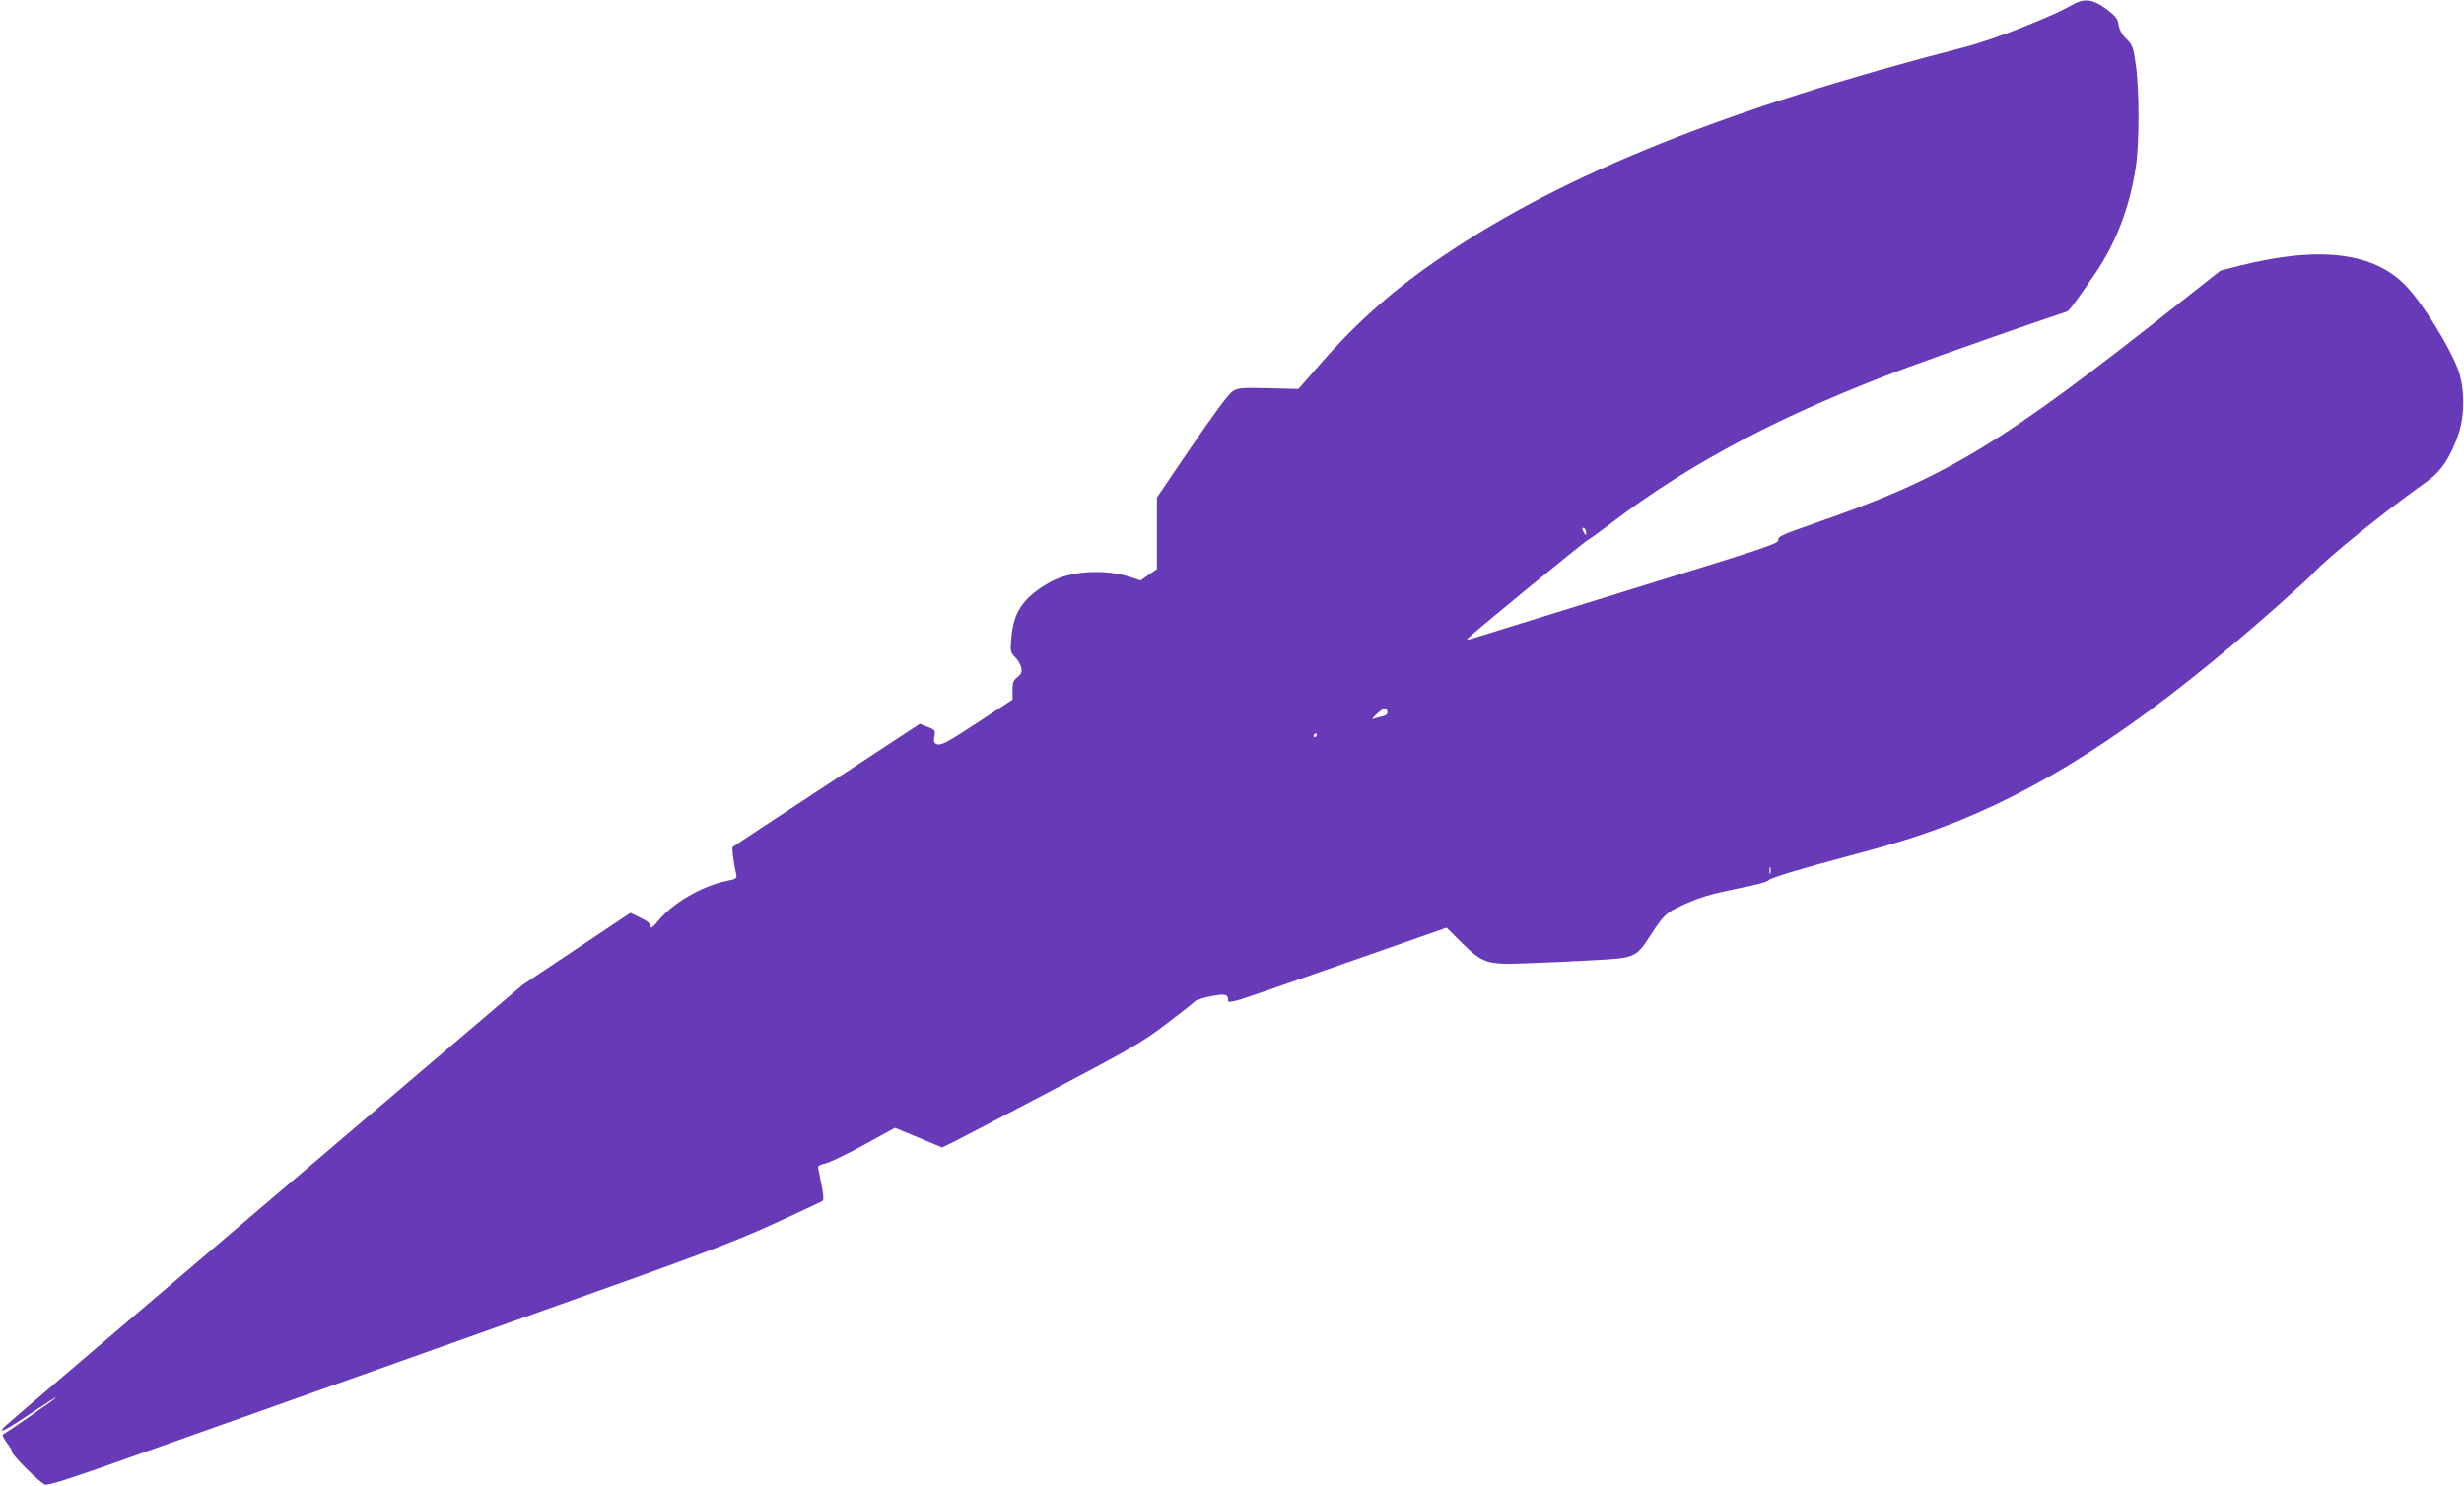 <?xml version="1.0" standalone="no"?>
<!DOCTYPE svg PUBLIC "-//W3C//DTD SVG 20010904//EN"
 "http://www.w3.org/TR/2001/REC-SVG-20010904/DTD/svg10.dtd">
<svg version="1.0" xmlns="http://www.w3.org/2000/svg"
 width="1280pt" height="772pt" viewBox="0 0 1280 772"
 preserveAspectRatio="xMidYMid meet">
<g transform="translate(0,772) scale(0.1,-0.1)"
fill="#673ab7" stroke="none">
<path d="M10775 7700 c-77 -42 -91 -49 -264 -120 -98 -40 -234 -87 -310 -106
-1229 -317 -2072 -656 -2706 -1085 -251 -170 -439 -335 -630 -553 l-120 -137
-156 4 c-144 3 -158 2 -187 -17 -20 -13 -100 -121 -212 -286 l-180 -265 0
-186 0 -186 -42 -29 -43 -30 -54 18 c-131 43 -312 32 -415 -26 -138 -78 -191
-153 -202 -288 -6 -72 -6 -77 19 -102 14 -14 28 -38 32 -54 5 -24 1 -33 -19
-50 -22 -16 -26 -28 -26 -68 l0 -49 -163 -107 c-180 -118 -208 -134 -232 -124
-13 5 -16 14 -11 40 6 31 4 34 -35 49 l-41 16 -481 -316 c-265 -174 -485 -319
-490 -323 -6 -5 2 -72 18 -146 4 -17 -3 -22 -49 -31 -133 -28 -282 -115 -358
-209 -28 -34 -38 -41 -38 -27 0 13 -16 27 -52 44 l-53 26 -280 -187 -280 -187
-1330 -1133 c-731 -623 -1341 -1143 -1354 -1156 -50 -47 -12 -32 95 40 130 86
171 113 163 103 -9 -11 -262 -186 -274 -190 -5 -2 4 -21 20 -43 16 -21 29 -42
27 -47 -4 -13 148 -165 173 -171 17 -4 135 33 392 125 202 72 442 157 533 189
91 32 291 103 445 158 154 55 701 249 1215 432 805 286 970 348 1190 447 140
64 259 120 264 124 6 5 3 39 -7 86 -9 43 -17 83 -17 90 0 6 17 14 38 18 20 4
110 47 199 96 l162 89 123 -51 122 -51 56 27 c30 15 260 135 510 267 410 216
469 250 595 345 77 59 145 112 151 119 6 8 44 20 85 28 77 14 89 11 89 -25 0
-13 44 -1 223 62 122 43 377 132 567 198 l345 121 75 -75 c113 -111 133 -118
338 -110 92 3 250 10 352 16 217 12 218 13 295 131 67 103 81 116 161 153 96
44 147 59 304 91 74 14 140 32 146 39 10 14 164 60 464 140 225 60 363 105
527 171 504 204 1006 542 1648 1110 88 78 174 156 190 174 81 87 367 318 596
481 71 51 122 128 162 249 32 95 30 240 -4 331 -48 124 -179 336 -267 430
-168 179 -453 214 -877 106 l-90 -23 -190 -150 c-962 -762 -1233 -926 -1930
-1167 -158 -55 -180 -65 -177 -83 2 -18 -64 -40 -755 -253 -417 -129 -782
-242 -810 -251 -29 -10 -53 -15 -52 -11 1 8 599 499 626 514 12 7 64 44 115
83 419 321 903 575 1553 817 173 64 671 239 822 288 12 4 45 48 149 201 108
160 178 344 209 550 19 124 19 401 0 532 -13 91 -17 102 -48 133 -23 22 -36
46 -41 73 -5 33 -15 46 -61 81 -68 51 -114 59 -170 29z m-2535 -2748 c0 -15
-2 -15 -10 -2 -13 20 -13 33 0 25 6 -3 10 -14 10 -23z m-1034 -941 c-3 -5 -16
-11 -28 -14 -13 -2 -32 -8 -43 -12 -11 -4 -2 9 20 28 32 28 42 32 48 21 4 -8
6 -18 3 -23z m-366 -111 c0 -5 -5 -10 -11 -10 -5 0 -7 5 -4 10 3 6 8 10 11 10
2 0 4 -4 4 -10z m2357 -717 c-3 -10 -5 -4 -5 12 0 17 2 24 5 18 2 -7 2 -21 0
-30z"/>
</g>
</svg>
